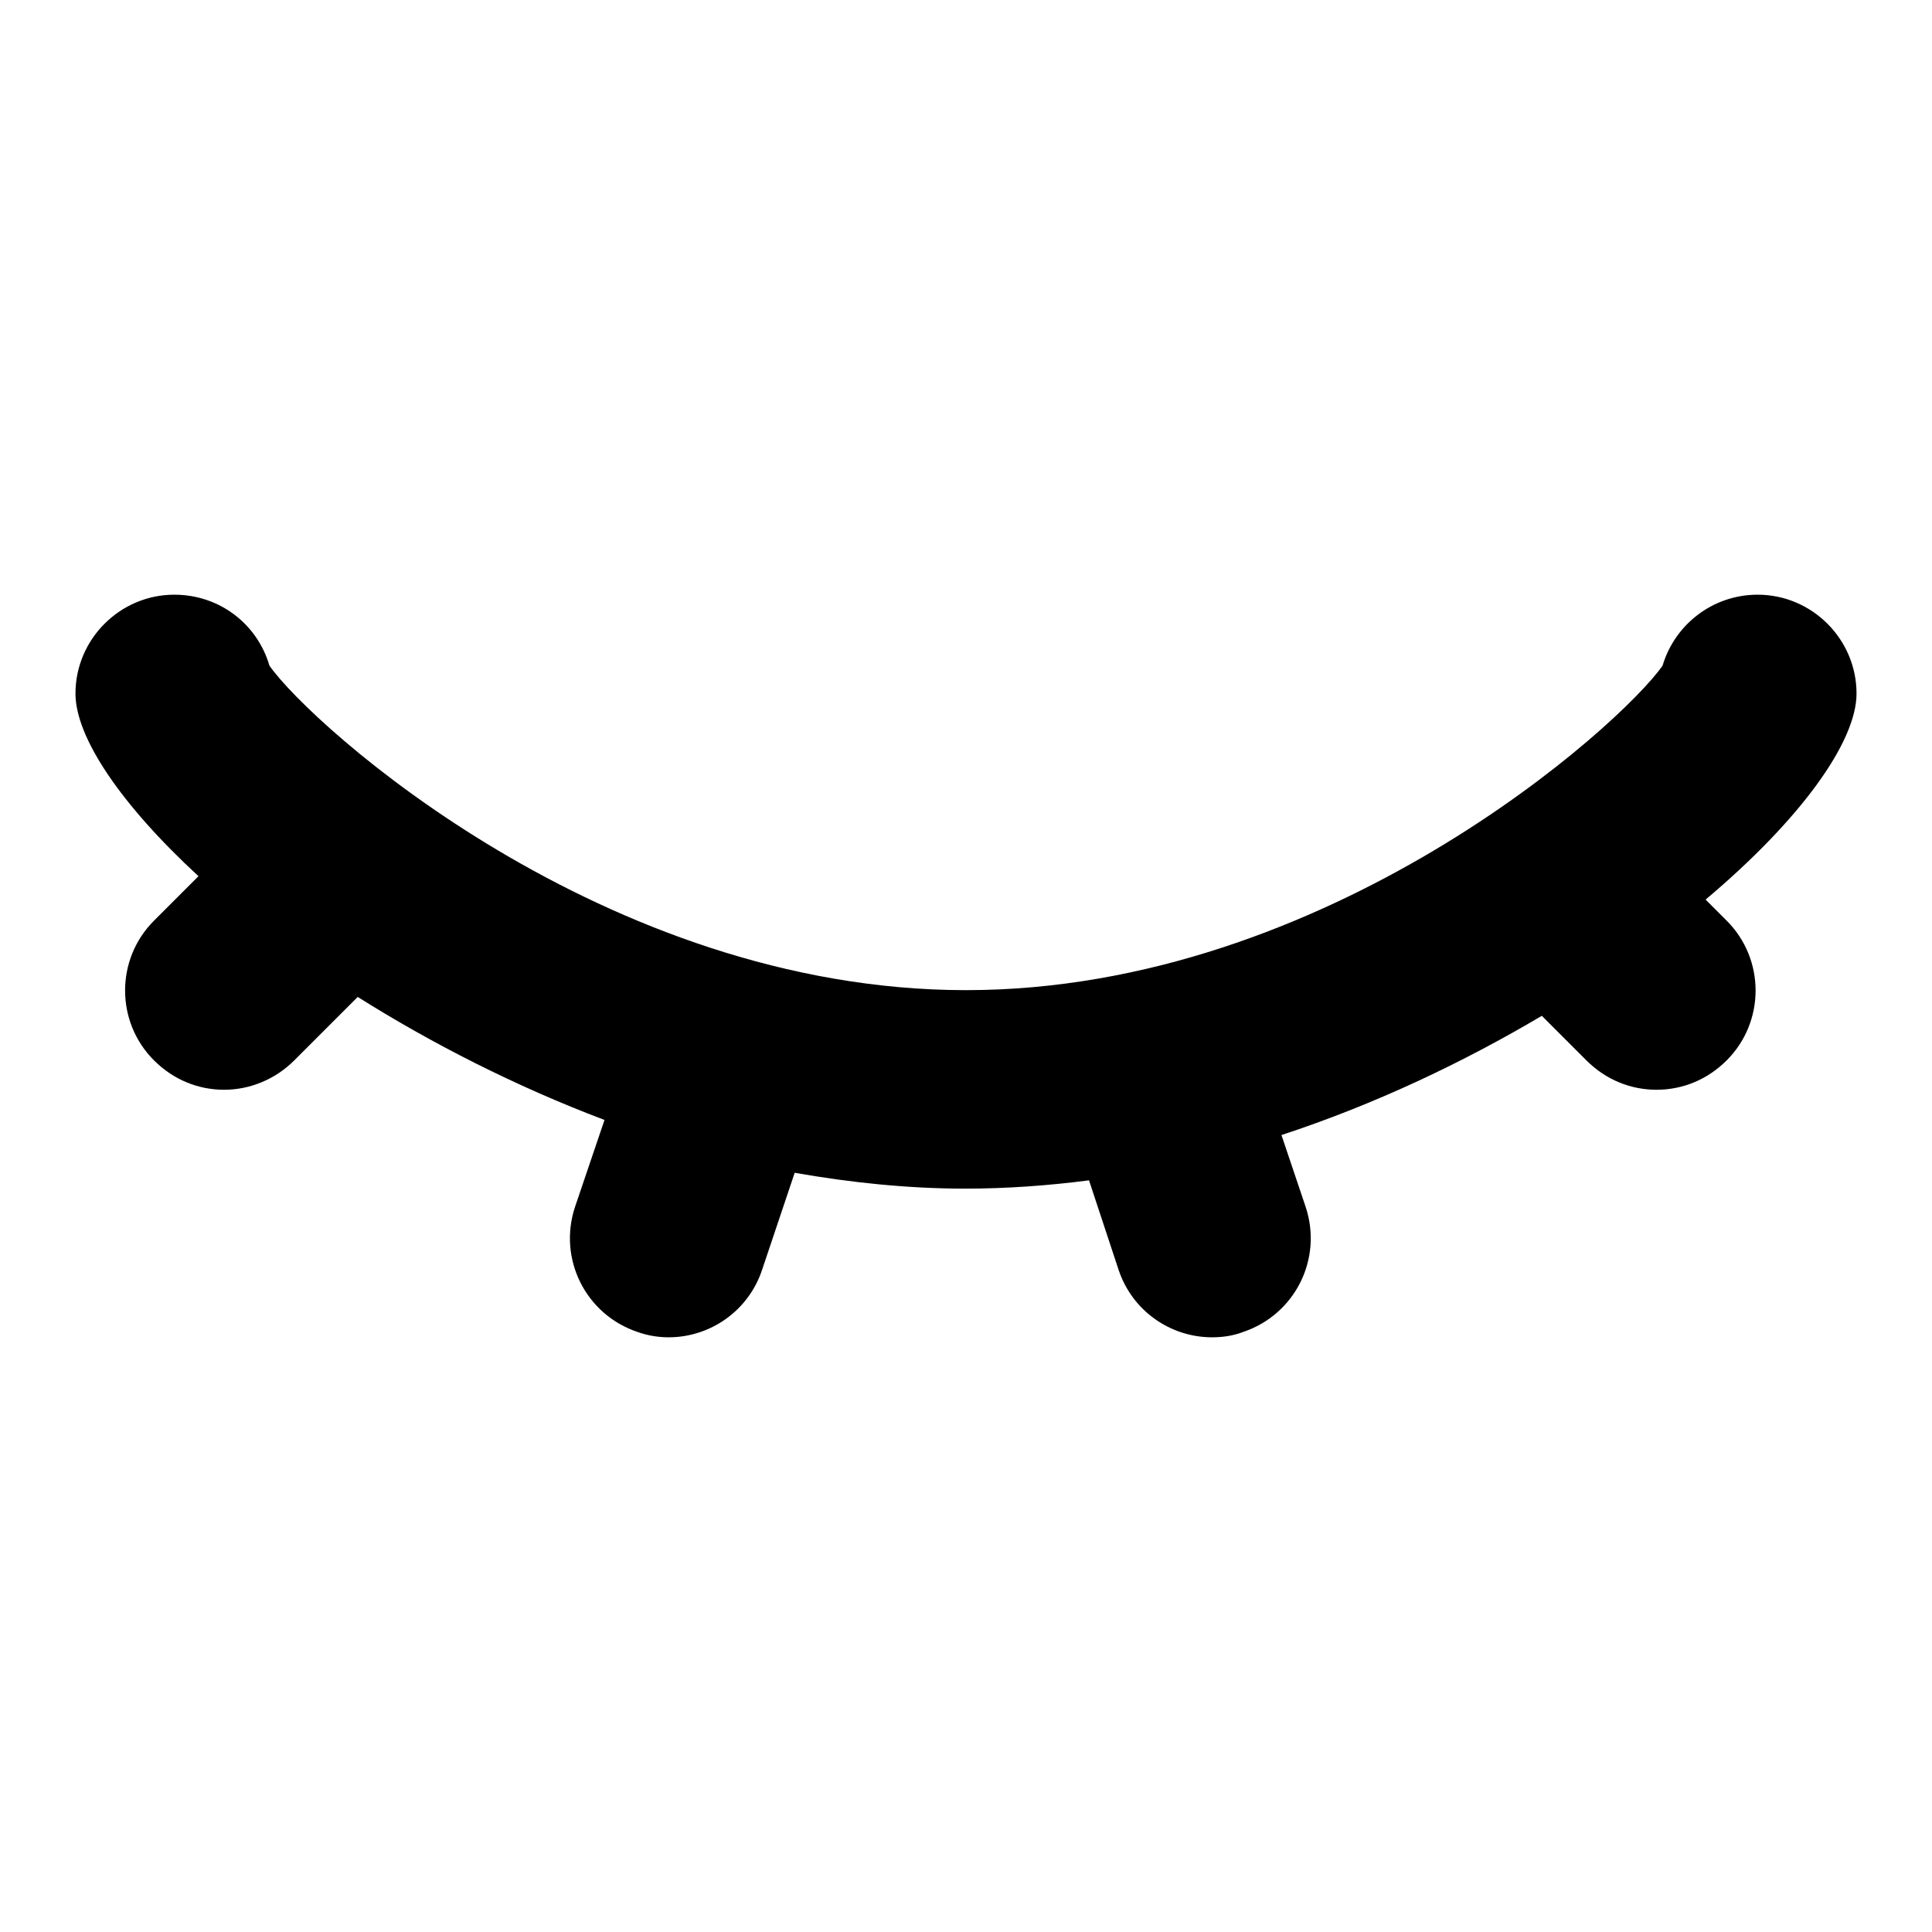 <?xml version="1.0" encoding="utf-8"?>
<!-- Svg Vector Icons : http://www.onlinewebfonts.com/icon -->
<!DOCTYPE svg PUBLIC "-//W3C//DTD SVG 1.1//EN" "http://www.w3.org/Graphics/SVG/1.1/DTD/svg11.dtd">
<svg version="1.1" xmlns="http://www.w3.org/2000/svg" xmlns:xlink="http://www.w3.org/1999/xlink" x="0px" y="0px" viewBox="0 0 256 256" enable-background="new 0 0 256 256" xml:space="preserve">
<g><g><path fill="#000000" d="M246,91.9c0-7.2-5.9-13.1-13.1-13.1c-6,0-11,4-12.6,9.4c-5.5,7.9-44.4,43-92.3,43c-47.9,0-86.8-35.1-92.3-43c-1.6-5.5-6.6-9.4-12.6-9.4c-7.2,0-13.1,5.9-13.1,13.1c0,5.8,6,14.7,16.3,24.2l-5.9,5.9c-5.1,5.1-5.1,13.4,0,18.5c2.6,2.6,5.9,3.9,9.3,3.9c3.3,0,6.7-1.3,9.3-3.9l8.4-8.4c9.7,6.1,20.8,11.8,32.7,16.3l-3.9,11.5c-2.3,6.9,1.4,14.3,8.3,16.6c1.4,0.5,2.8,0.7,4.1,0.7c5.5,0,10.6-3.5,12.4-9l4.3-12.8c7.4,1.3,15,2.1,22.6,2.1c5.5,0,11-0.4,16.4-1.1l3.9,11.8c1.8,5.5,6.9,9,12.4,9c1.4,0,2.8-0.2,4.1-0.7c6.9-2.3,10.6-9.7,8.3-16.6l-3.2-9.5c12.5-4.1,24.2-9.7,34.5-15.8l5.9,5.9c2.6,2.6,5.9,3.9,9.3,3.9s6.7-1.3,9.3-3.9c5.1-5.1,5.1-13.4,0-18.5l-2.8-2.8C238.6,108.6,246,98.3,246,91.9z"/></g></g>
</svg>